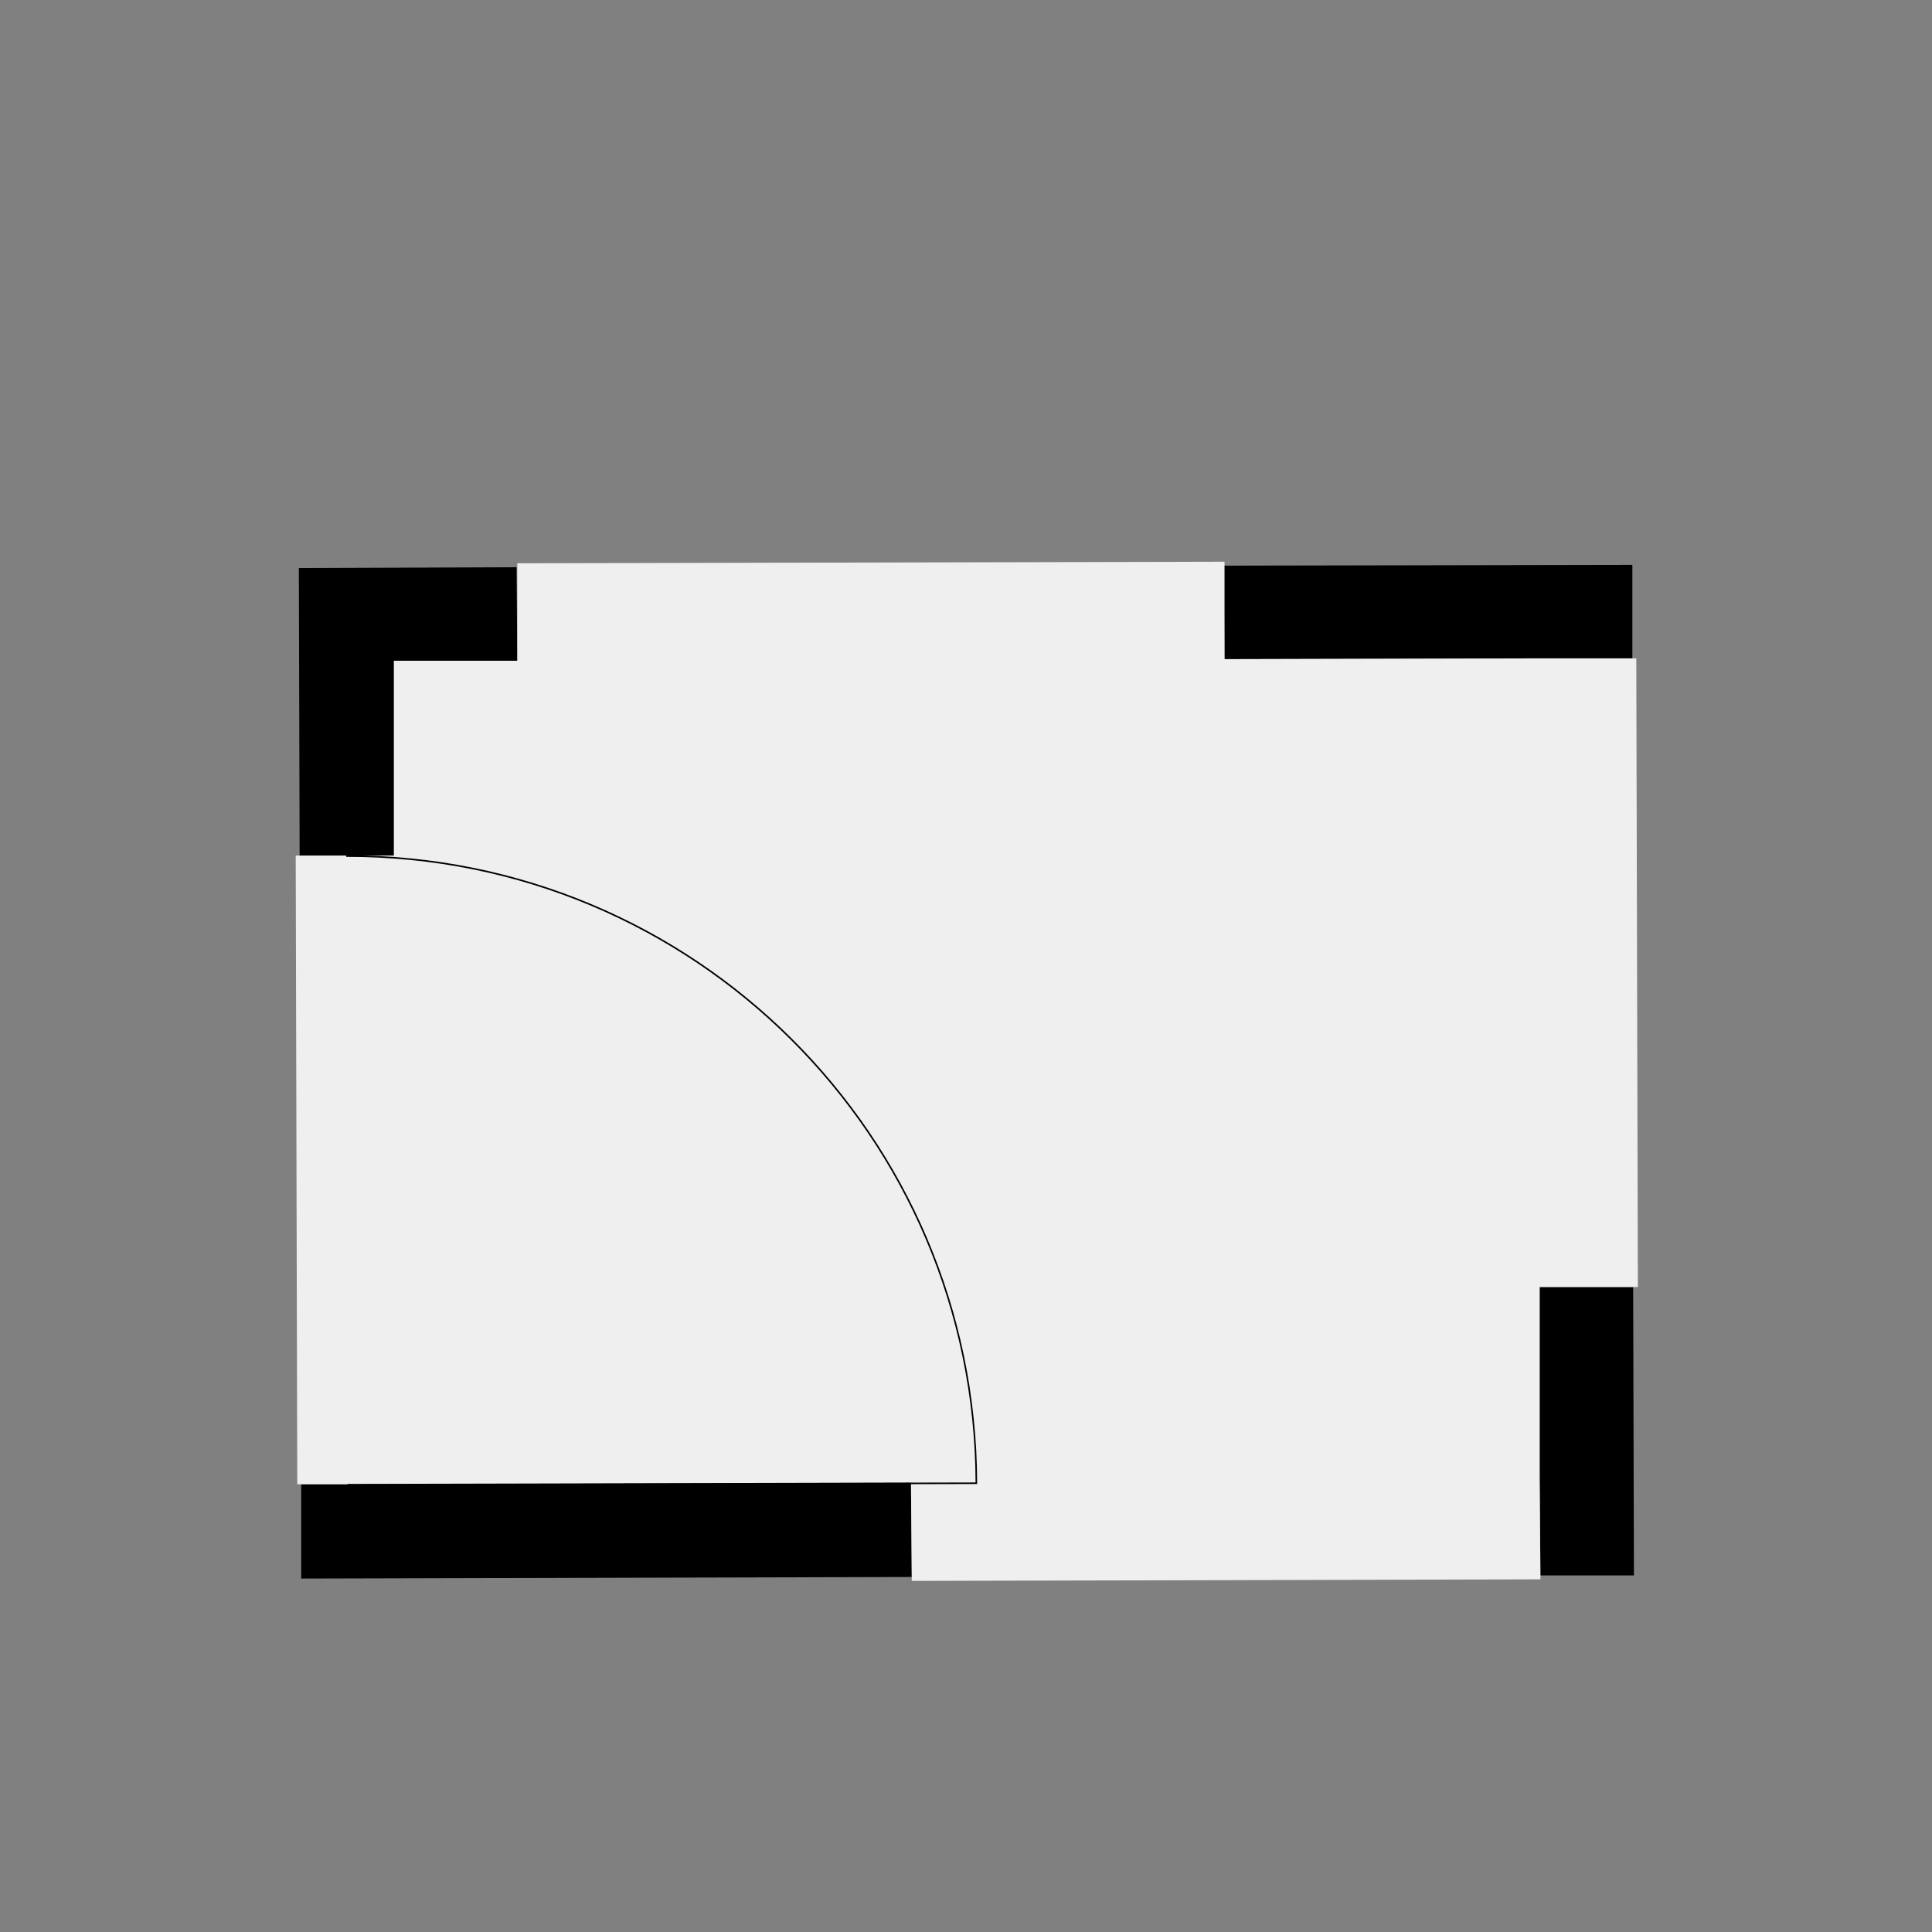 <?xml version="1.0" encoding="utf-8" ?>
<svg style="text-shadow: 0.1em 0.1em 0px white, 0.1em -0.1em 0px white, -0.1em -0.1em 0px white, -0.1em 0.1em 0px white;" xmlns="http://www.w3.org/2000/svg" xmlns:xlink="http://www.w3.org/1999/xlink" width="1024" height="1024">
	<rect width="100%" height="100%" fill="#808080" stroke="none"/>
	<path transform="matrix(416.494 0 0 416.494 512 568.029)" d="M-0.07 0.523L-0.069 0.643L-0.846 0.645L-0.846 0.525L-0.716 0.525L-0.07 0.523M0.85 0.641L0.731 0.641L0.73 0.511L0.73 0.274L0.849 0.274L0.85 0.641M-0.571 -0.523L-0.728 -0.523L-0.728 -0.275L-0.848 -0.275L-0.849 -0.641L-0.572 -0.642L-0.571 -0.523M0.848 -0.526L0.718 -0.526L0.329 -0.525L0.328 -0.644L0.848 -0.645L0.848 -0.526"/>
	<path fill="#EFEFEF" transform="matrix(416.494 0 0 416.494 512 568.029)" d="M0.329 -0.525L0.723 -0.526L0.853 -0.526L0.855 0.274L0.73 0.274L0.73 0.516L0.731 0.646L-0.069 0.648L-0.07 0.523L-0.721 0.525L-0.851 0.525L-0.853 -0.275L-0.728 -0.275L-0.728 -0.523L-0.571 -0.523L-0.571 -0.647L0.329 -0.649L0.329 -0.525"/>
	<path fill="none" stroke="black" stroke-width="0.002" stroke-miterlimit="4" transform="matrix(-0.994 -416.493 -416.493 0.994 517.493 786.144)" d="M0.8 0.8C0.8 0.358 0.442 0 0 0C0 0.267 0 0.533 0 0.8"/>
</svg>
